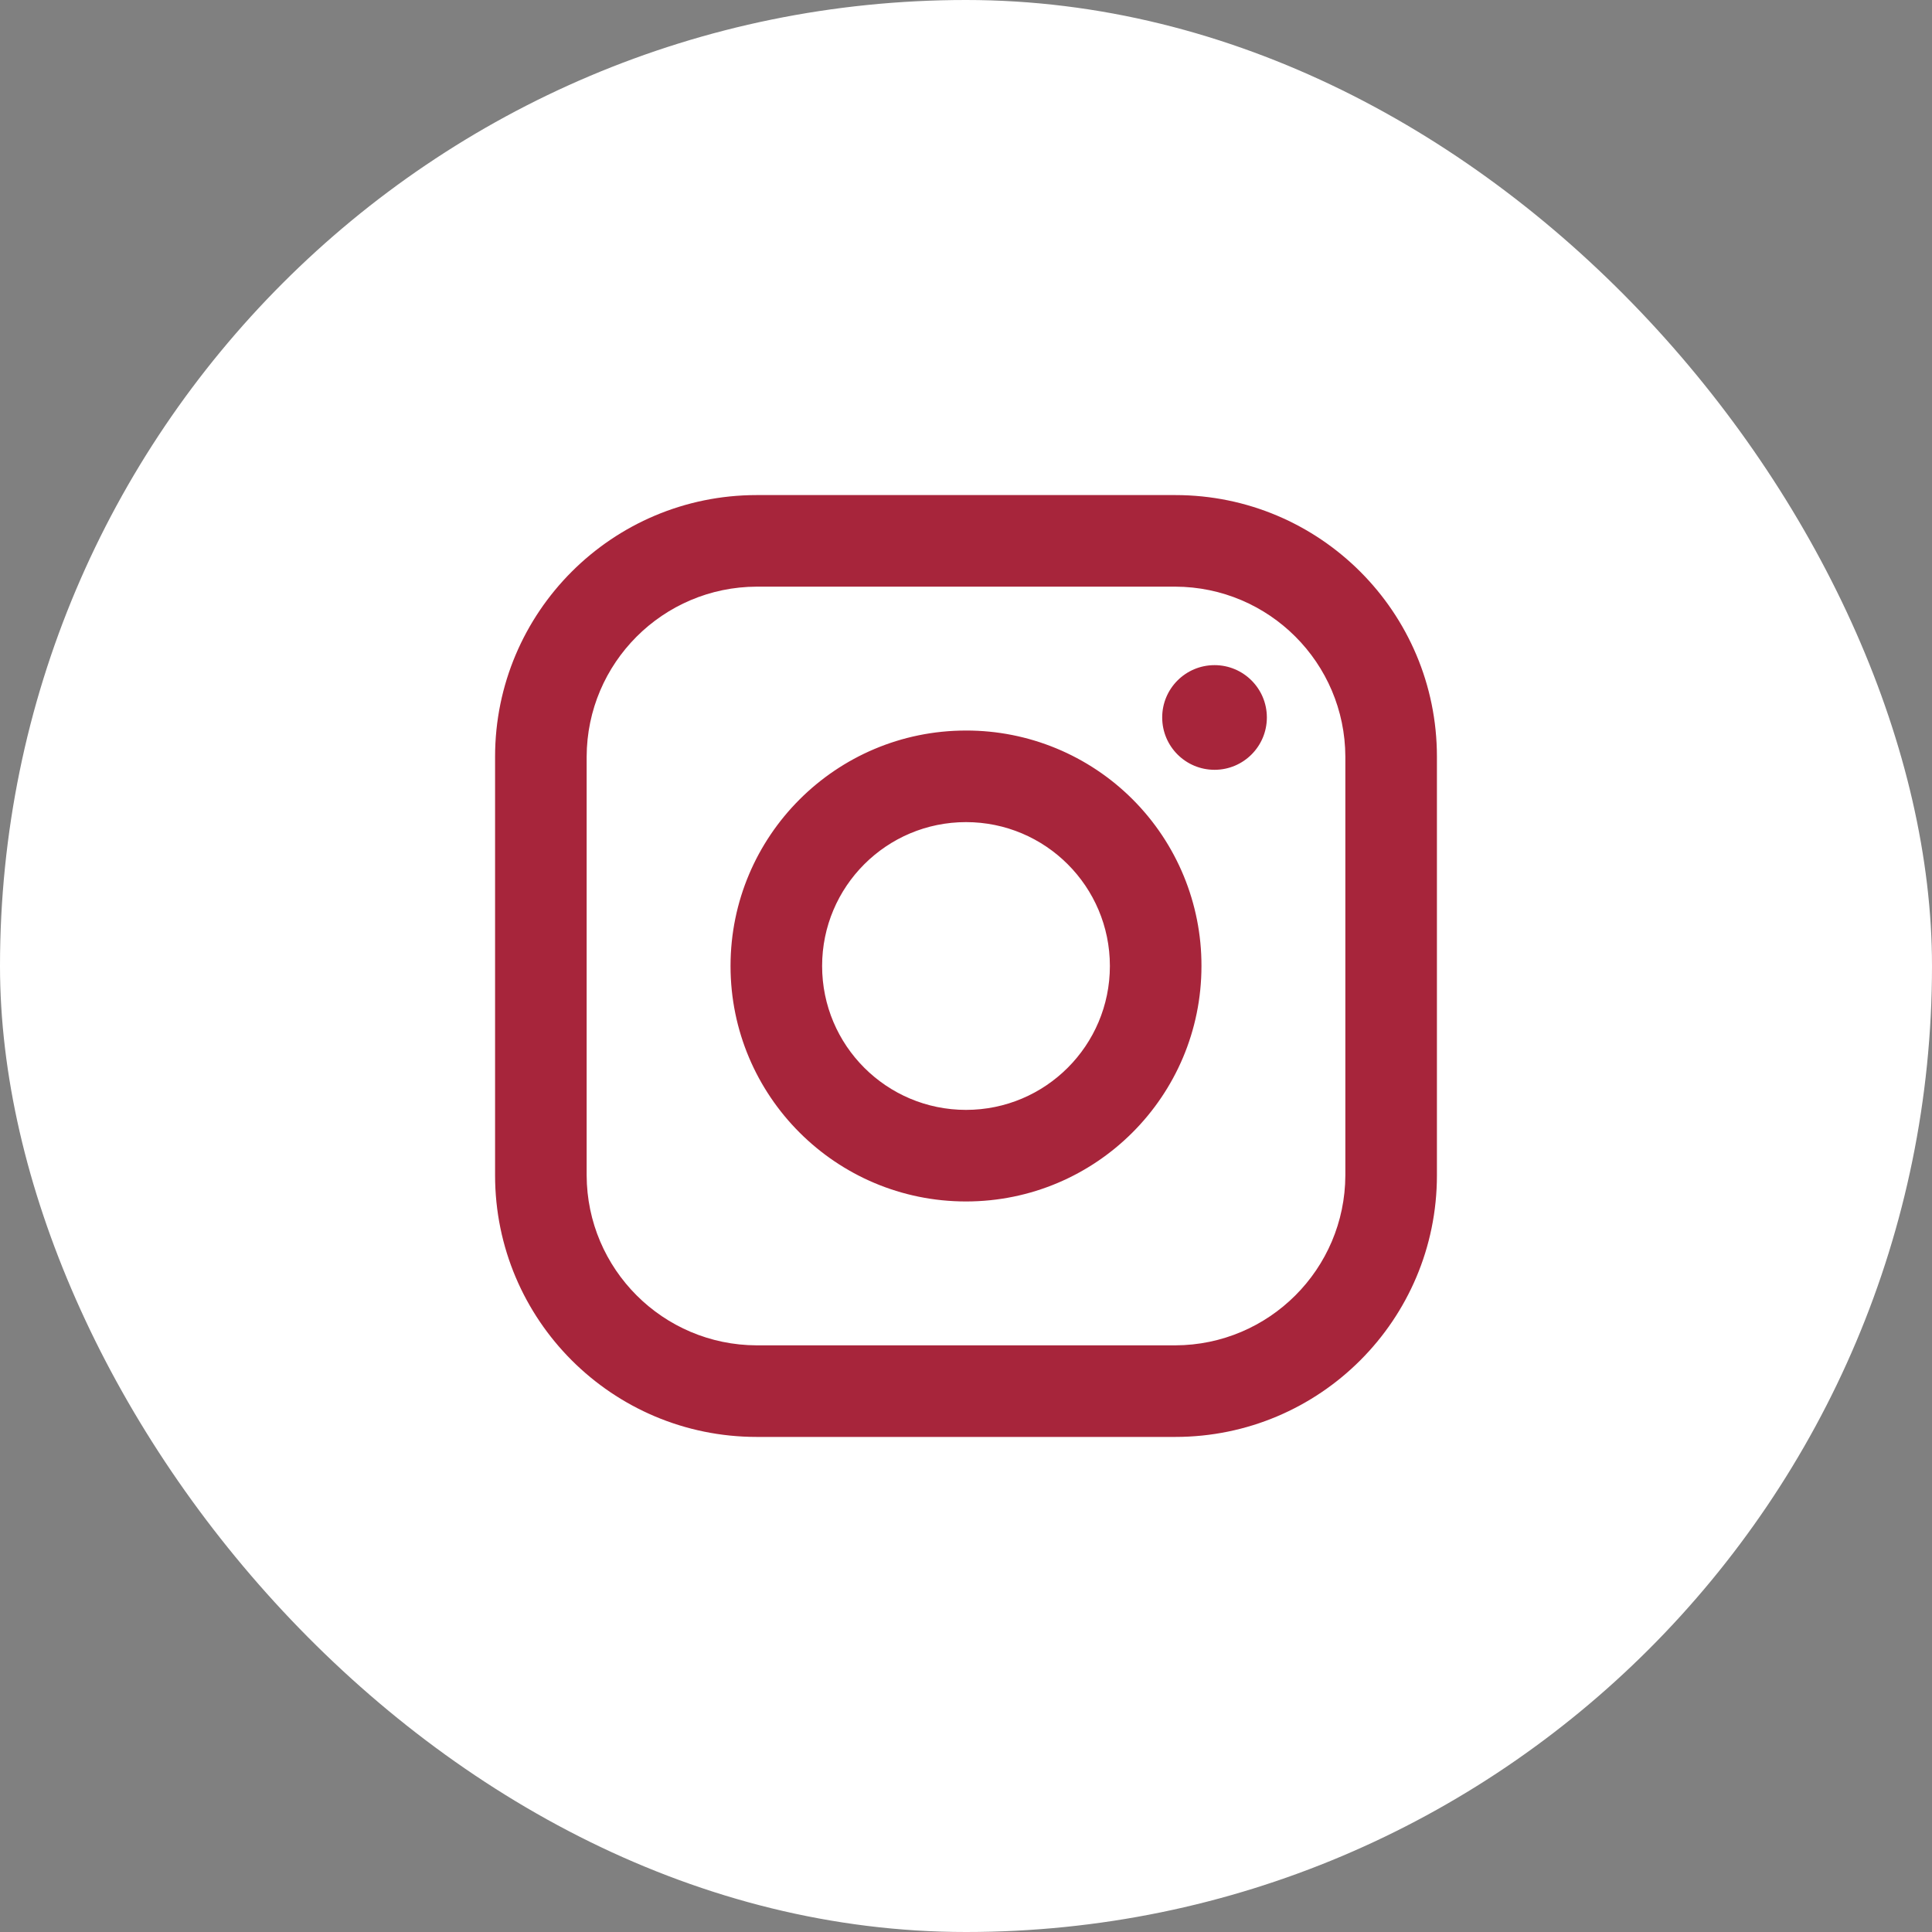 <svg preserveAspectRatio="none" width="100%" height="100%" overflow="visible" style="display: block;" viewBox="0 0 40 40" fill="none" xmlns="http://www.w3.org/2000/svg">
<rect x="0" y="0" width="40" height="40" fill="#808080" stroke="none"/>
<g id="Frame 2">
<rect width="40" height="40" rx="20" fill="white"/>
<path id="Vector" fill-rule="evenodd" clip-rule="evenodd" d="M24.333 10.25H15.667C12.675 10.25 10.25 12.675 10.25 15.667V24.333C10.25 27.325 12.675 29.75 15.667 29.75H24.333C27.325 29.75 29.75 27.325 29.75 24.333V15.667C29.75 12.675 27.325 10.25 24.333 10.25ZM27.854 24.333C27.848 26.275 26.275 27.848 24.333 27.854H15.667C13.725 27.848 12.152 26.275 12.146 24.333V15.667C12.152 13.725 13.725 12.152 15.667 12.146H24.333C26.275 12.152 27.848 13.725 27.854 15.667V24.333ZM25.146 15.938C25.744 15.938 26.229 15.453 26.229 14.854C26.229 14.256 25.744 13.771 25.146 13.771C24.547 13.771 24.062 14.256 24.062 14.854C24.062 15.453 24.547 15.938 25.146 15.938ZM20 15.125C17.308 15.125 15.125 17.308 15.125 20C15.125 22.692 17.308 24.875 20 24.875C22.692 24.875 24.875 22.692 24.875 20C24.878 18.706 24.365 17.465 23.45 16.55C22.535 15.635 21.294 15.122 20 15.125ZM17.021 20C17.021 21.645 18.355 22.979 20 22.979C21.645 22.979 22.979 21.645 22.979 20C22.979 18.355 21.645 17.021 20 17.021C18.355 17.021 17.021 18.355 17.021 20Z" fill="#A7253B"/>
</g>
</svg>
